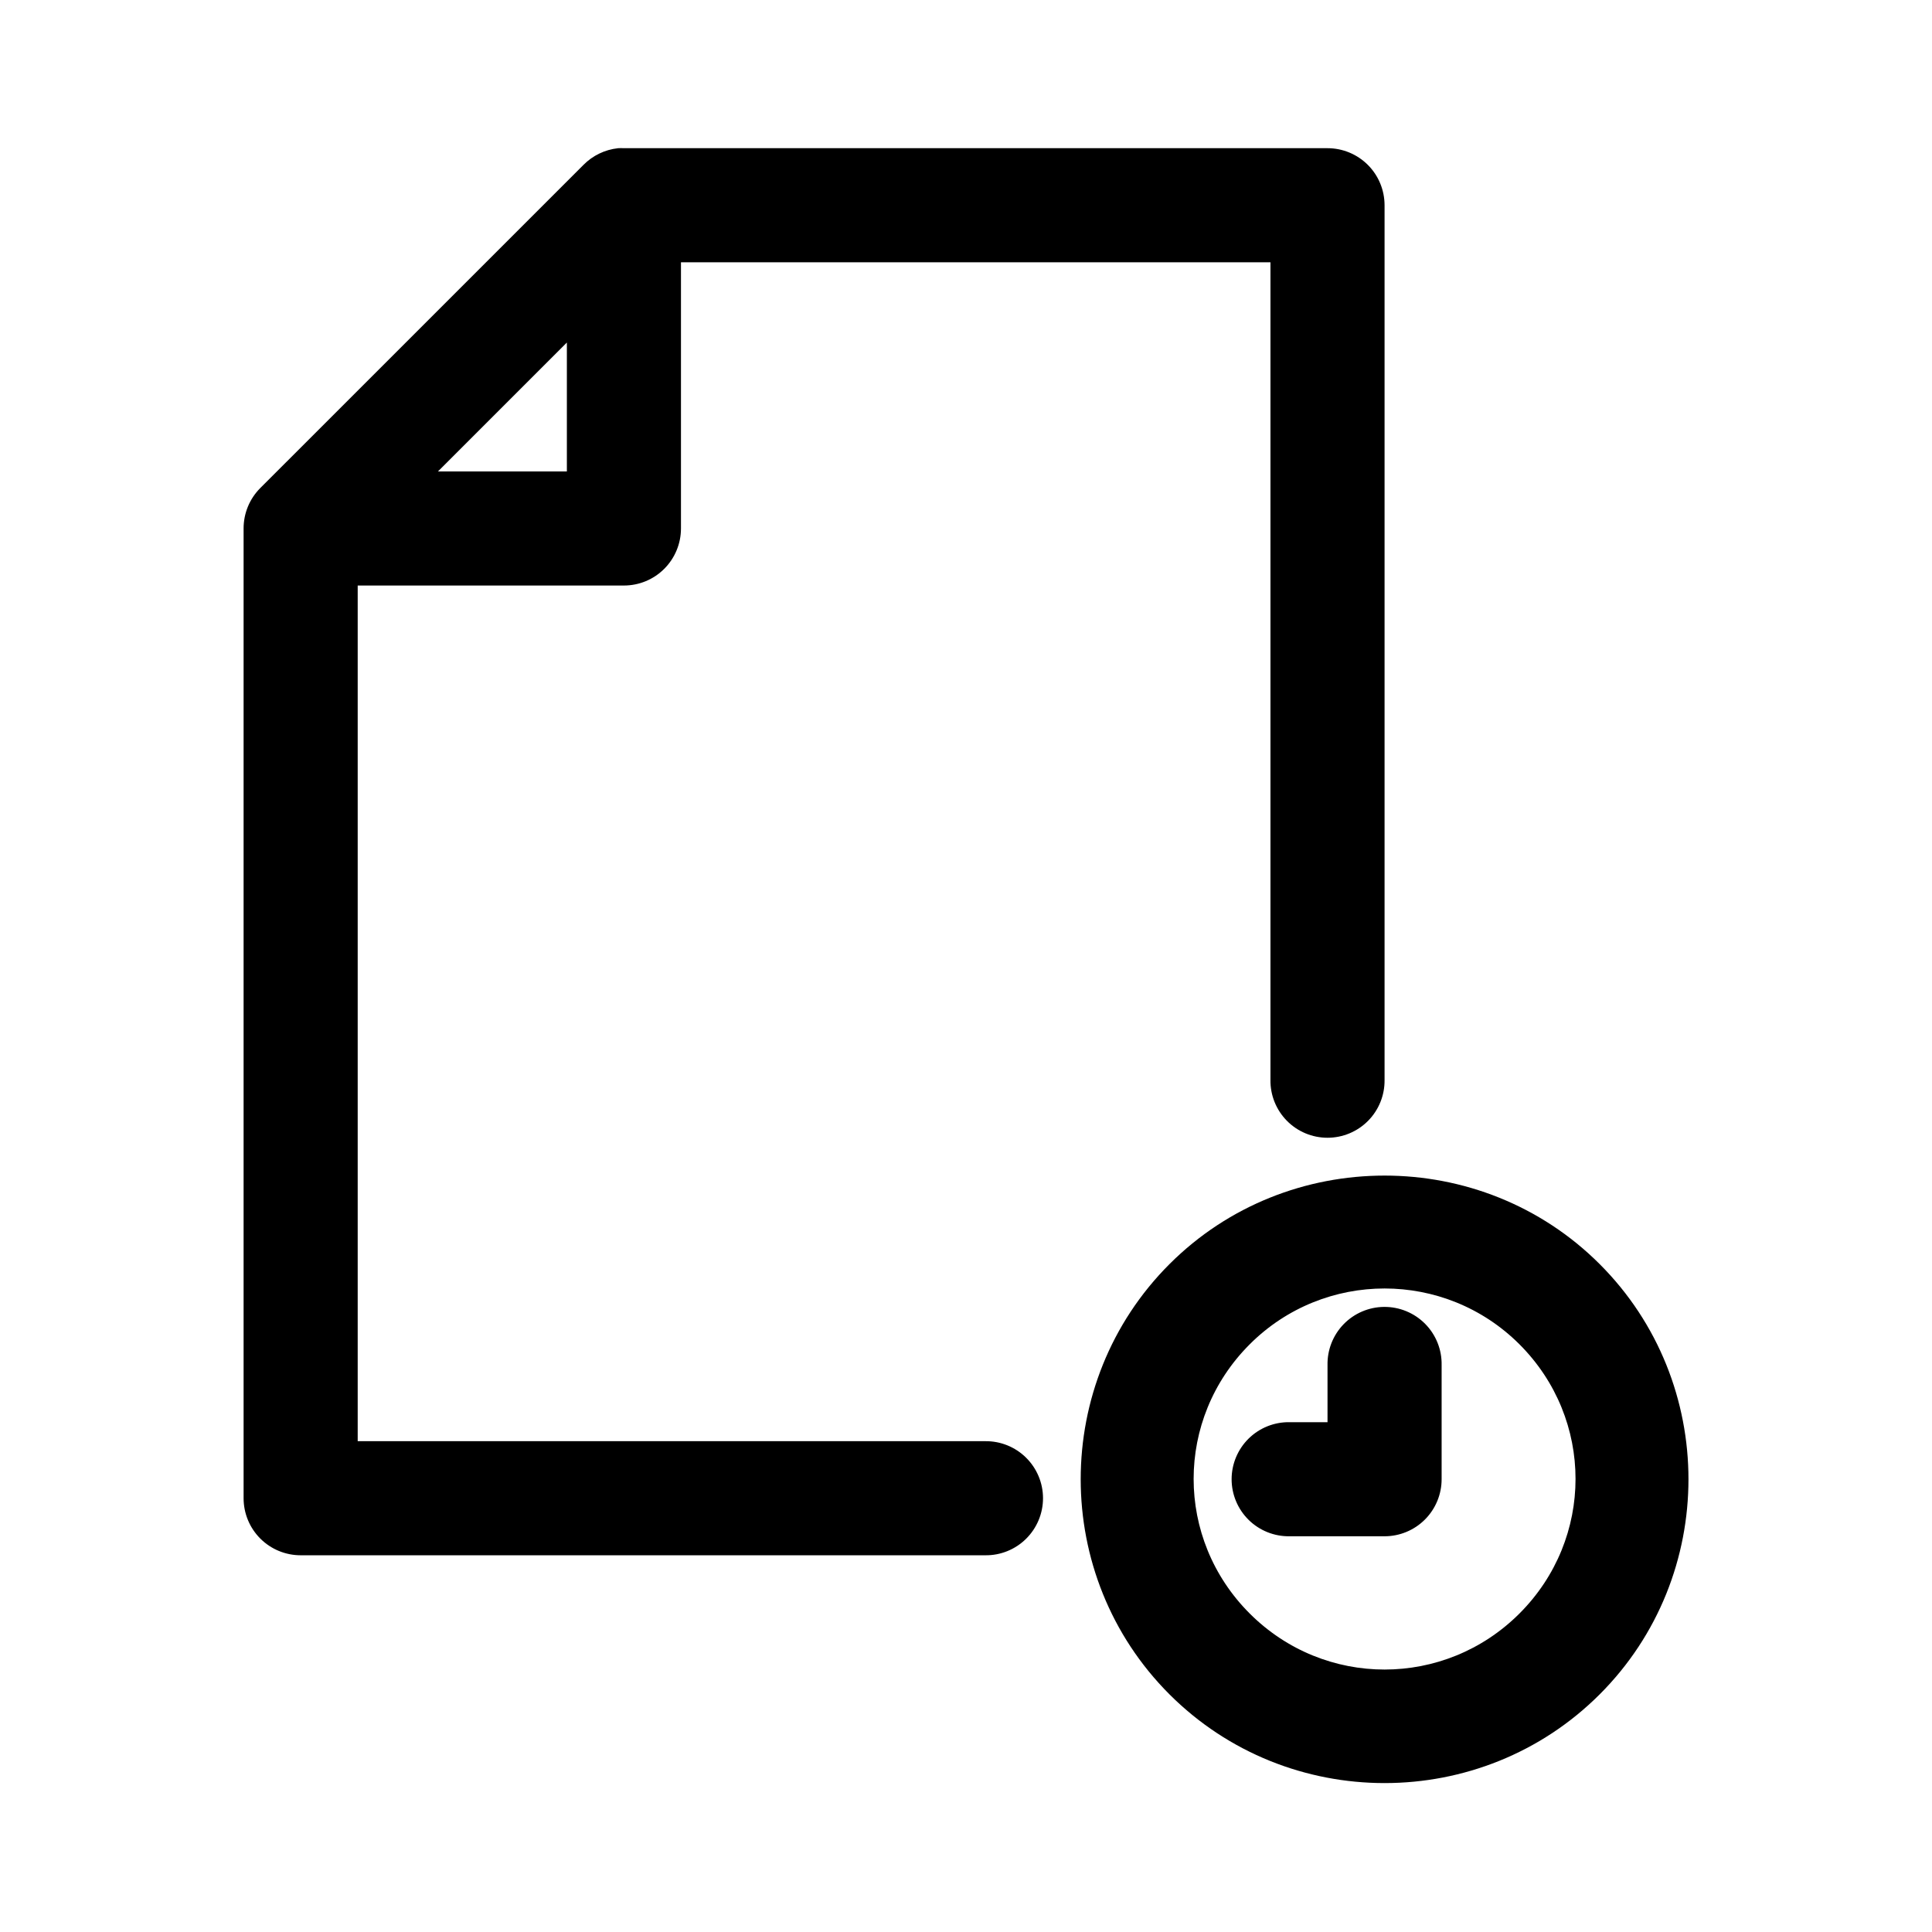 <?xml version="1.0" encoding="UTF-8"?>
<!-- Uploaded to: SVG Find, www.svgrepo.com, Generator: SVG Find Mixer Tools -->
<svg fill="#000000" width="800px" height="800px" version="1.1" viewBox="144 144 512 512" xmlns="http://www.w3.org/2000/svg">
 <path d="m307.77 183.28c-3.461 0.375-6.688 1.934-9.137 4.41l-85.668 85.66c-2.832 2.844-4.418 6.695-4.41 10.711v256.99-0.004c0 4.008 1.594 7.856 4.43 10.691 2.832 2.832 6.68 4.426 10.688 4.426h181.42c4.043 0.055 7.938-1.516 10.816-4.356 2.879-2.844 4.5-6.719 4.5-10.762s-1.621-7.918-4.5-10.758c-2.879-2.844-6.773-4.41-10.816-4.359h-166.3v-226.76h70.551c4.008 0 7.856-1.59 10.688-4.426 2.836-2.836 4.43-6.68 4.43-10.688v-70.547h156.22v216.68-0.004c-0.059 4.047 1.512 7.949 4.352 10.828 2.84 2.883 6.719 4.504 10.766 4.504s7.926-1.621 10.77-4.504c2.84-2.879 4.406-6.781 4.352-10.828v-231.8 0.004c-0.004-4.012-1.594-7.856-4.43-10.691-2.836-2.832-6.68-4.426-10.691-4.426h-186.46c-0.523-0.027-1.051-0.027-1.574 0zm-13.543 51.492v34.172h-34.172zm216.7 220.77c-20.648 0-41.328 7.785-57.008 23.465-31.363 31.359-31.363 82.648 0 114.01 31.363 31.359 82.656 31.359 114.02 0 31.363-31.359 31.363-82.648 0-114.01-15.68-15.68-36.359-23.465-57.008-23.465zm0 29.918c12.883 0 25.844 4.898 35.75 14.801 19.809 19.805 19.809 51.527 0 71.332-19.809 19.805-51.691 19.805-71.496 0-19.809-19.805-19.809-51.527 0-71.332 9.902-9.902 22.863-14.801 35.75-14.801zm-0.156 4.883h-0.004c-4.035 0.043-7.891 1.695-10.699 4.594-2.809 2.898-4.344 6.801-4.262 10.84v15.117h-10.078c-4.047-0.059-7.949 1.508-10.832 4.348-2.879 2.844-4.504 6.719-4.504 10.77 0 4.047 1.625 7.922 4.504 10.766 2.883 2.84 6.785 4.406 10.832 4.352h25.199c4.008-0.004 7.852-1.594 10.688-4.43 2.836-2.836 4.43-6.68 4.43-10.691v-30.234 0.004c0.086-4.094-1.492-8.043-4.371-10.953-2.879-2.906-6.812-4.523-10.906-4.481z"/>
</svg>